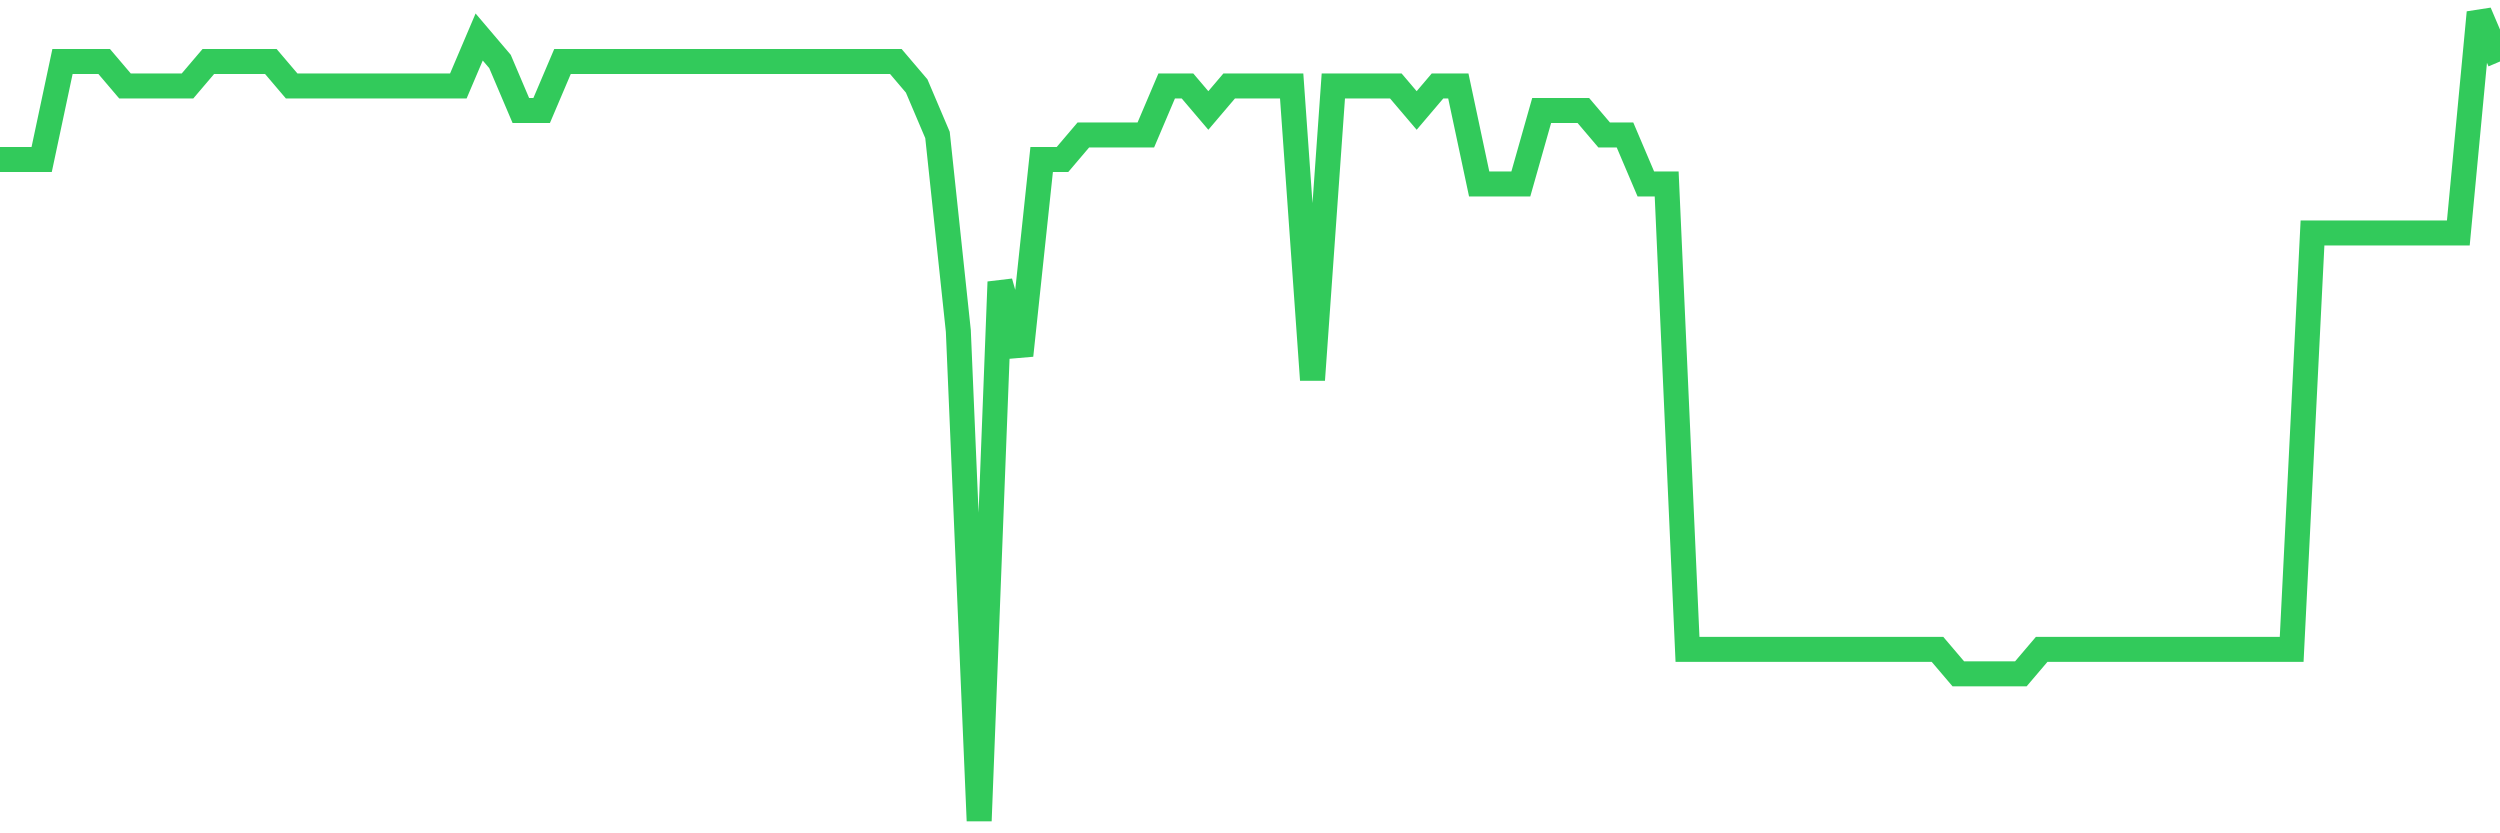 <svg
  xmlns="http://www.w3.org/2000/svg"
  xmlns:xlink="http://www.w3.org/1999/xlink"
  width="120"
  height="40"
  viewBox="0 0 120 40"
  preserveAspectRatio="none"
>
  <polyline
    points="0,7.655 1,7.655 2,7.655 3,2.952 4,2.952 5,2.952 6,4.127 7,4.127 8,4.127 9,4.127 10,2.952 11,2.952 12,2.952 13,2.952 14,4.127 15,4.127 16,4.127 17,4.127 18,4.127 19,4.127 20,4.127 21,4.127 22,4.127 23,1.776 24,2.952 25,5.303 26,5.303 27,2.952 28,2.952 29,2.952 30,2.952 31,2.952 32,2.952 33,2.952 34,2.952 35,2.952 36,2.952 37,2.952 38,2.952 39,2.952 40,2.952 41,2.952 42,2.952 43,2.952 44,4.127 45,6.479 46,15.885 47,39.4 48,13.533 49,17.061 50,7.655 51,7.655 52,6.479 53,6.479 54,6.479 55,6.479 56,4.127 57,4.127 58,5.303 59,4.127 60,4.127 61,4.127 62,4.127 63,18.236 64,4.127 65,4.127 66,4.127 67,4.127 68,5.303 69,4.127 70,4.127 71,8.83 72,8.83 73,8.83 74,5.303 75,5.303 76,5.303 77,6.479 78,6.479 79,8.83 80,8.83 81,31.17 82,31.17 83,31.17 84,31.17 85,31.17 86,31.17 87,31.17 88,31.17 89,31.17 90,31.17 91,31.17 92,31.17 93,31.17 94,32.345 95,32.345 96,32.345 97,32.345 98,31.17 99,31.17 100,31.17 101,31.17 102,31.17 103,31.17 104,31.17 105,31.17 106,31.17 107,31.17 108,31.17 109,31.17 110,31.17 111,11.182 112,11.182 113,11.182 114,11.182 115,11.182 116,11.182 117,11.182 118,11.182 119,0.6 120,2.952"
    fill="none"
    stroke="#32ca5b"
    stroke-width="1.2"
  >
  </polyline>
</svg>